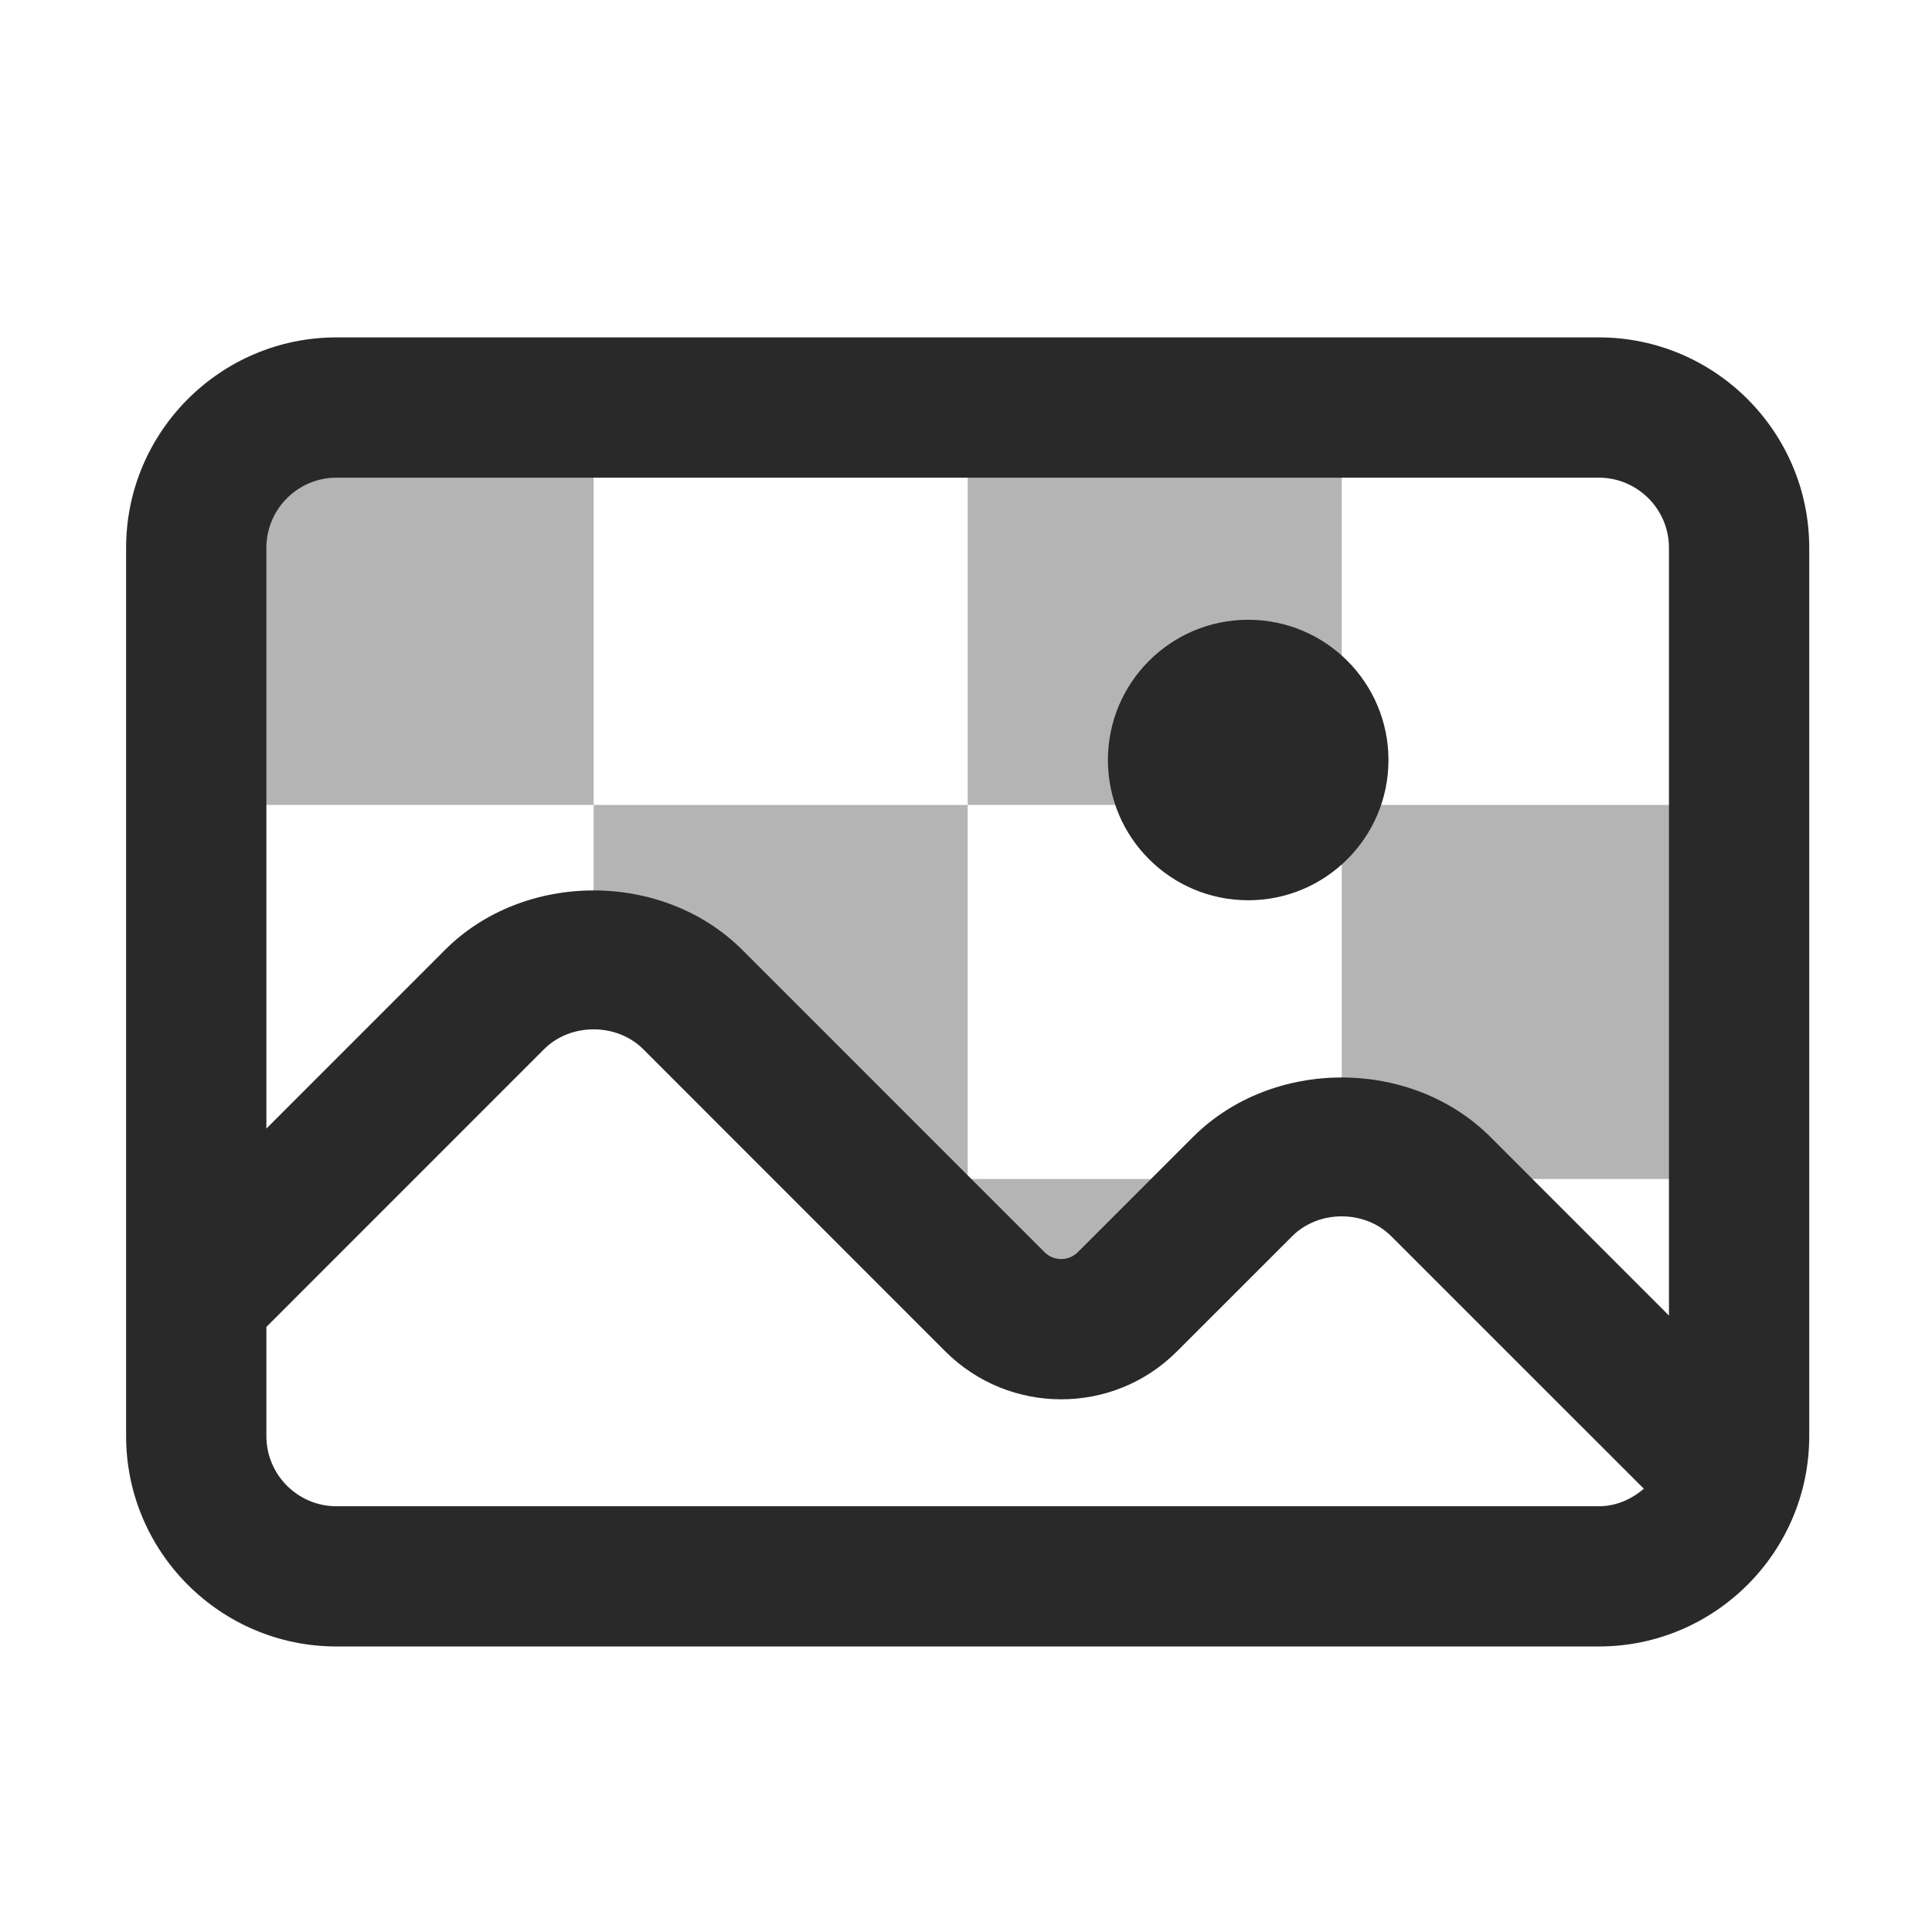<?xml version="1.0" encoding="UTF-8"?><svg width="33" height="33" viewBox="0 0 33 33" fill="none" xmlns="http://www.w3.org/2000/svg">
<g id="Frame">
<path id="iconPrimary" opacity="0.35" d="M10.14 7.36H3.751V13.749H10.14V7.36Z" fill="#292929"/>
<path id="iconPrimary_2" opacity="0.35" d="M16.529 20.138H15.423L10.14 15.346V13.749H16.529V20.138Z" fill="#292929"/>
<path id="iconPrimary_3" opacity="0.35" d="M22.918 7.36H16.529V13.749H22.918V7.36Z" fill="#292929"/>
<path id="iconPrimary_4" opacity="0.35" d="M29.306 13.749H22.918V20.138H29.306V13.749Z" fill="#292929"/>
<path id="iconPrimary_5" opacity="0.35" d="M22.918 20.592L16.529 22.47V20.138H22.918V20.592Z" fill="#292929"/>
<path id="iconPrimary_6" d="M23.716 12.982C23.716 14.305 22.643 15.377 21.32 15.377C19.997 15.377 18.924 14.305 18.924 12.982C18.924 11.659 19.997 10.586 21.32 10.586C22.643 10.586 23.716 11.659 23.716 12.982Z" fill="#292929"/>
<path id="iconPrimary_7" d="M27.309 5.763H5.747C3.766 5.763 2.154 7.376 2.154 9.357V24.53C2.154 26.511 3.766 28.123 5.747 28.123H27.309C29.291 28.123 30.903 26.511 30.903 24.53V9.357C30.903 7.376 29.291 5.763 27.309 5.763ZM5.747 8.159H27.309C27.97 8.159 28.507 8.697 28.507 9.357V22.471L25.459 19.422C24.102 18.065 21.732 18.065 20.376 19.422L18.409 21.389C18.253 21.545 17.998 21.543 17.843 21.39L12.681 16.227C11.324 14.87 8.954 14.87 7.599 16.227L4.55 19.277V9.357C4.55 8.697 5.087 8.159 5.747 8.159ZM5.747 25.728C5.087 25.728 4.55 25.19 4.55 24.53V22.665L9.293 17.921C9.744 17.469 10.534 17.469 10.987 17.921L16.15 23.086C17.239 24.171 19.011 24.176 20.102 23.084L22.071 21.116C22.522 20.663 23.312 20.663 23.764 21.116L28.078 25.429C27.868 25.608 27.605 25.728 27.309 25.728L5.747 25.728Z" fill="#292929"/>
</g>
</svg>
